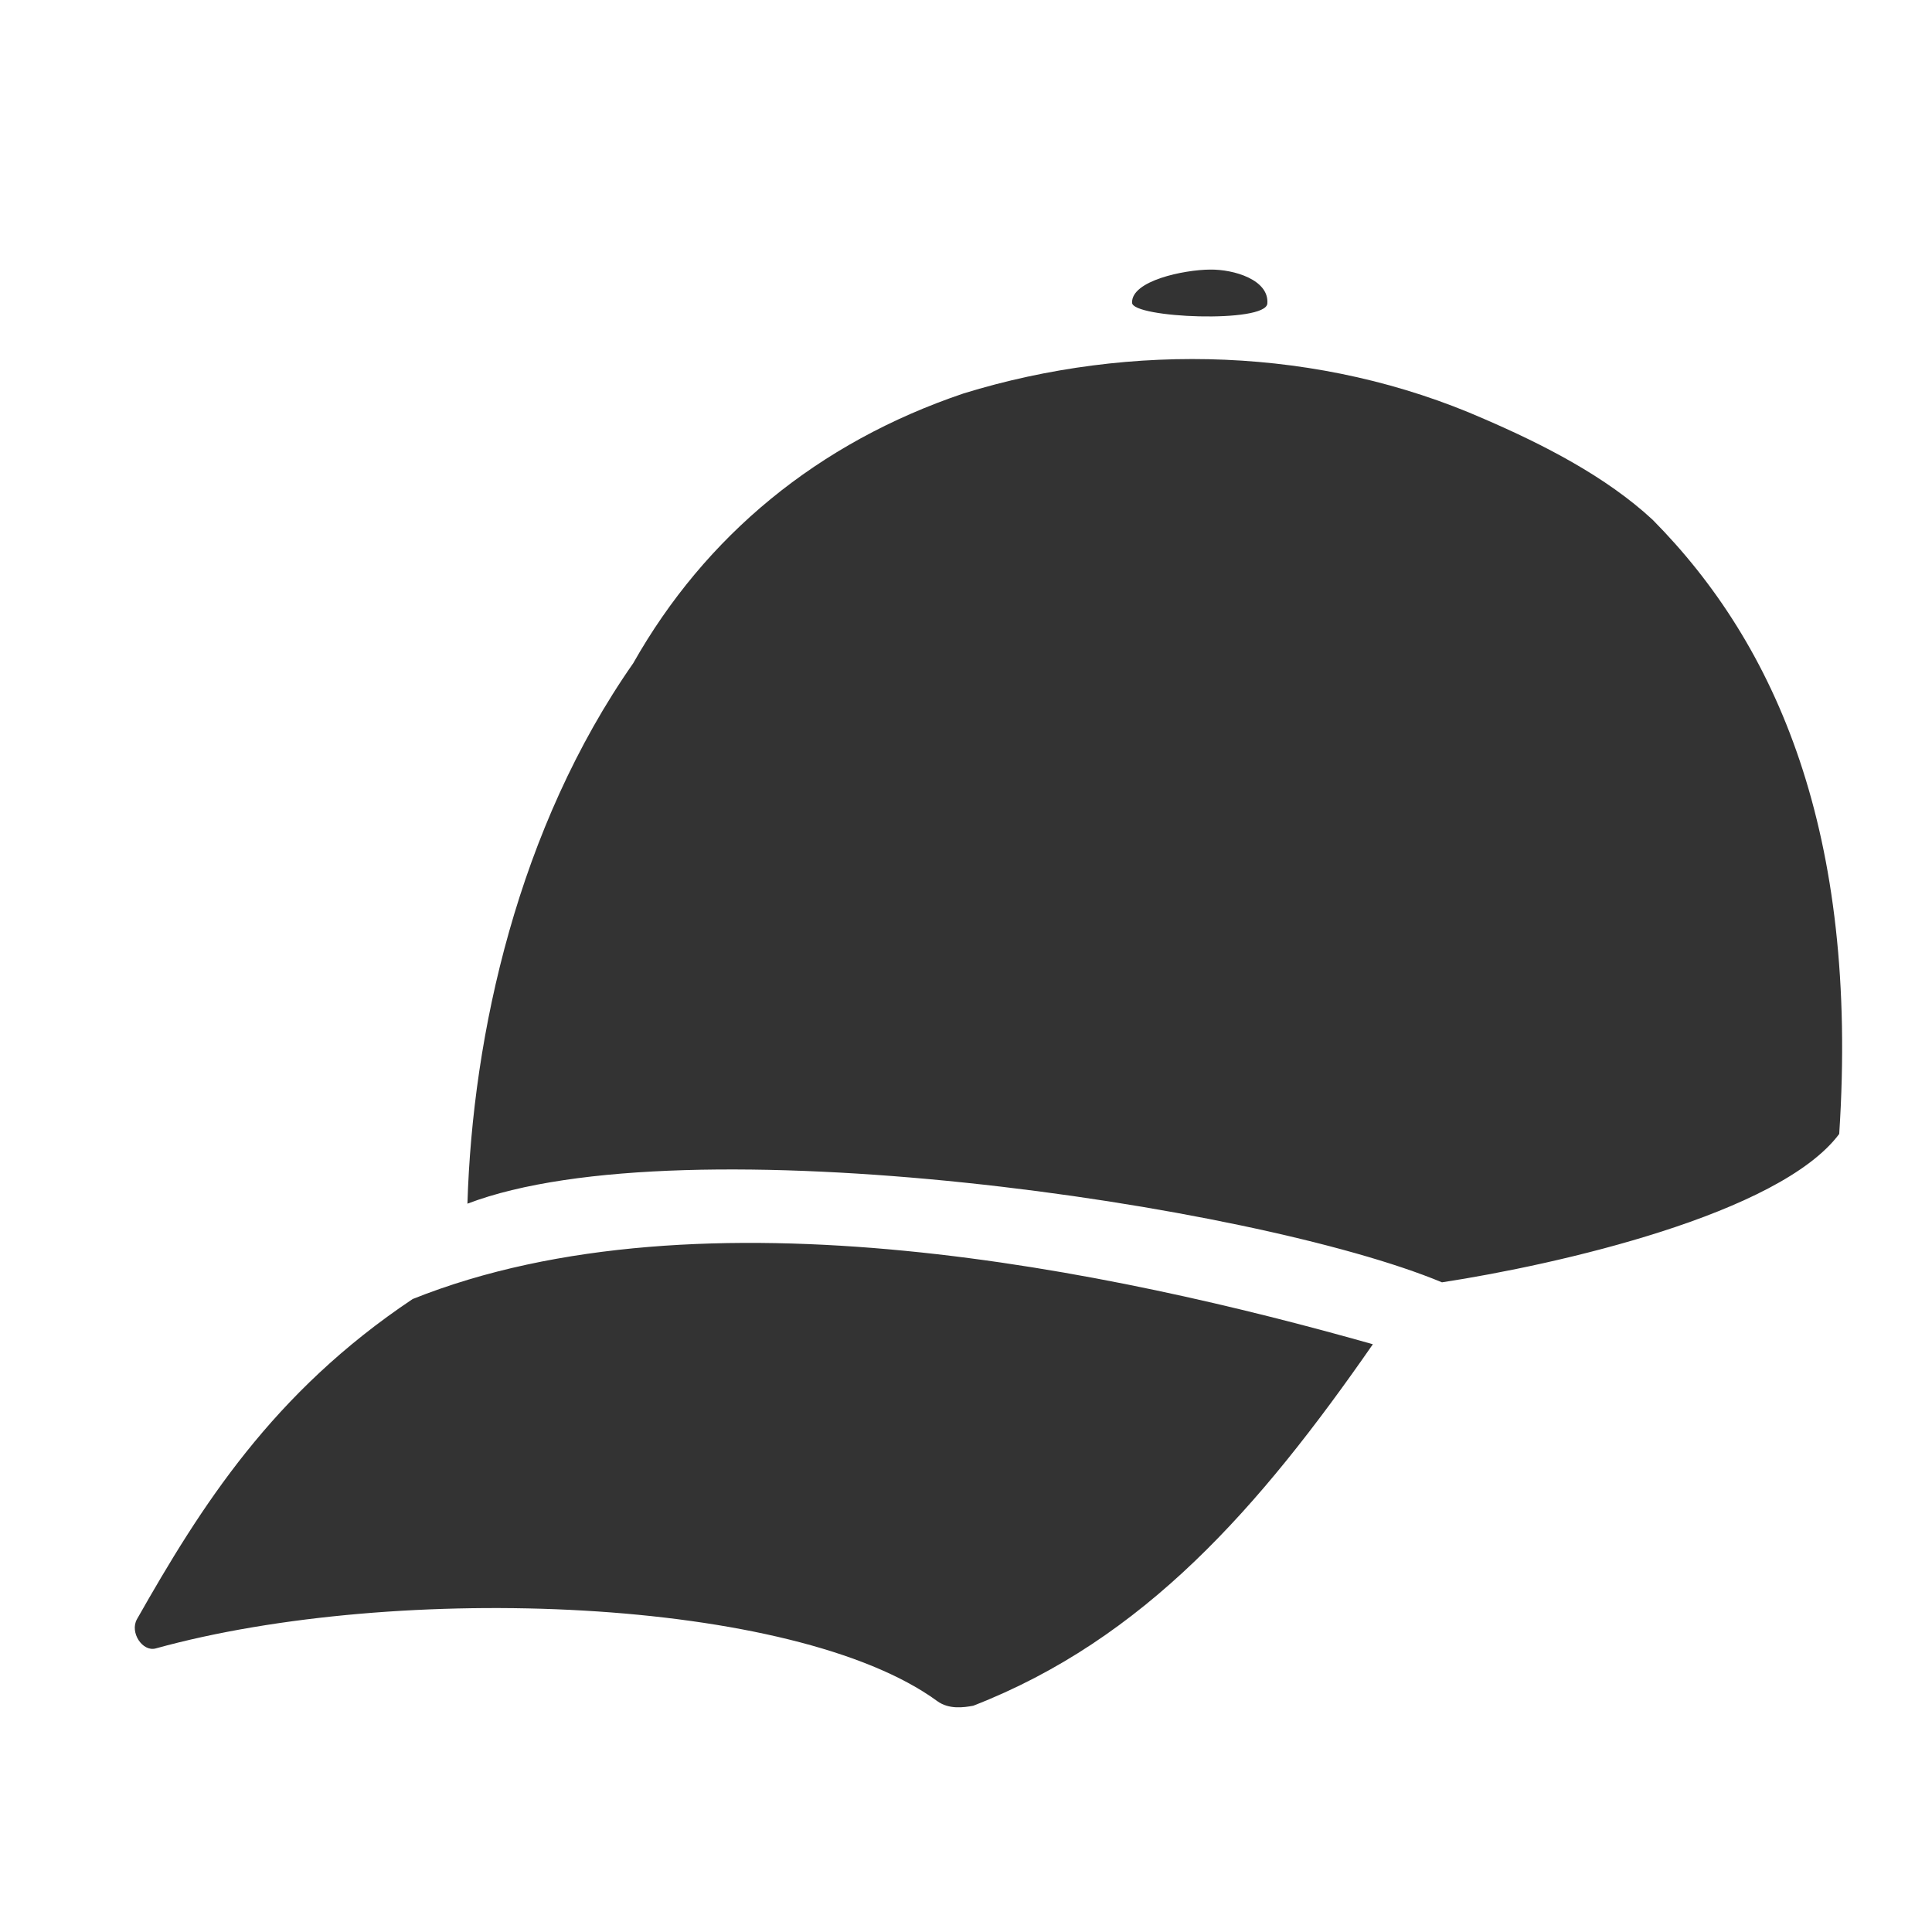 <svg xmlns="http://www.w3.org/2000/svg" width="86" height="86" viewBox="0 0 86 86" fill="none"><path d="M53.862 12C54.925 11.985 56.496 12.455 56.414 13.51C56.349 14.4 50.409 14.156 50.392 13.476C50.36 12.493 52.7 12.01 53.862 12ZM66.069 18.651C68.687 19.782 71.484 21.207 73.567 23.139C79.069 28.699 82.75 37.061 81.87 50.476C79.211 54.04 69.358 56.289 64.187 57.081C55.825 53.596 30.428 49.906 20.807 53.58C21.036 46.026 23.065 36.855 28.187 29.522C31.394 23.852 36.401 19.703 42.898 17.511C50.36 15.214 58.771 15.436 66.069 18.651ZM61.111 59.837C56.054 67.122 50.932 72.966 43.323 75.928C42.898 76.007 42.243 76.102 41.72 75.722C35.37 71.082 17.697 70.4 6.93 73.378C6.341 73.537 5.768 72.665 6.095 72.079C8.943 67.059 12.134 61.99 18.368 57.825C31.263 52.662 49.64 56.59 61.111 59.837Z" fill="#333333"></path></svg>